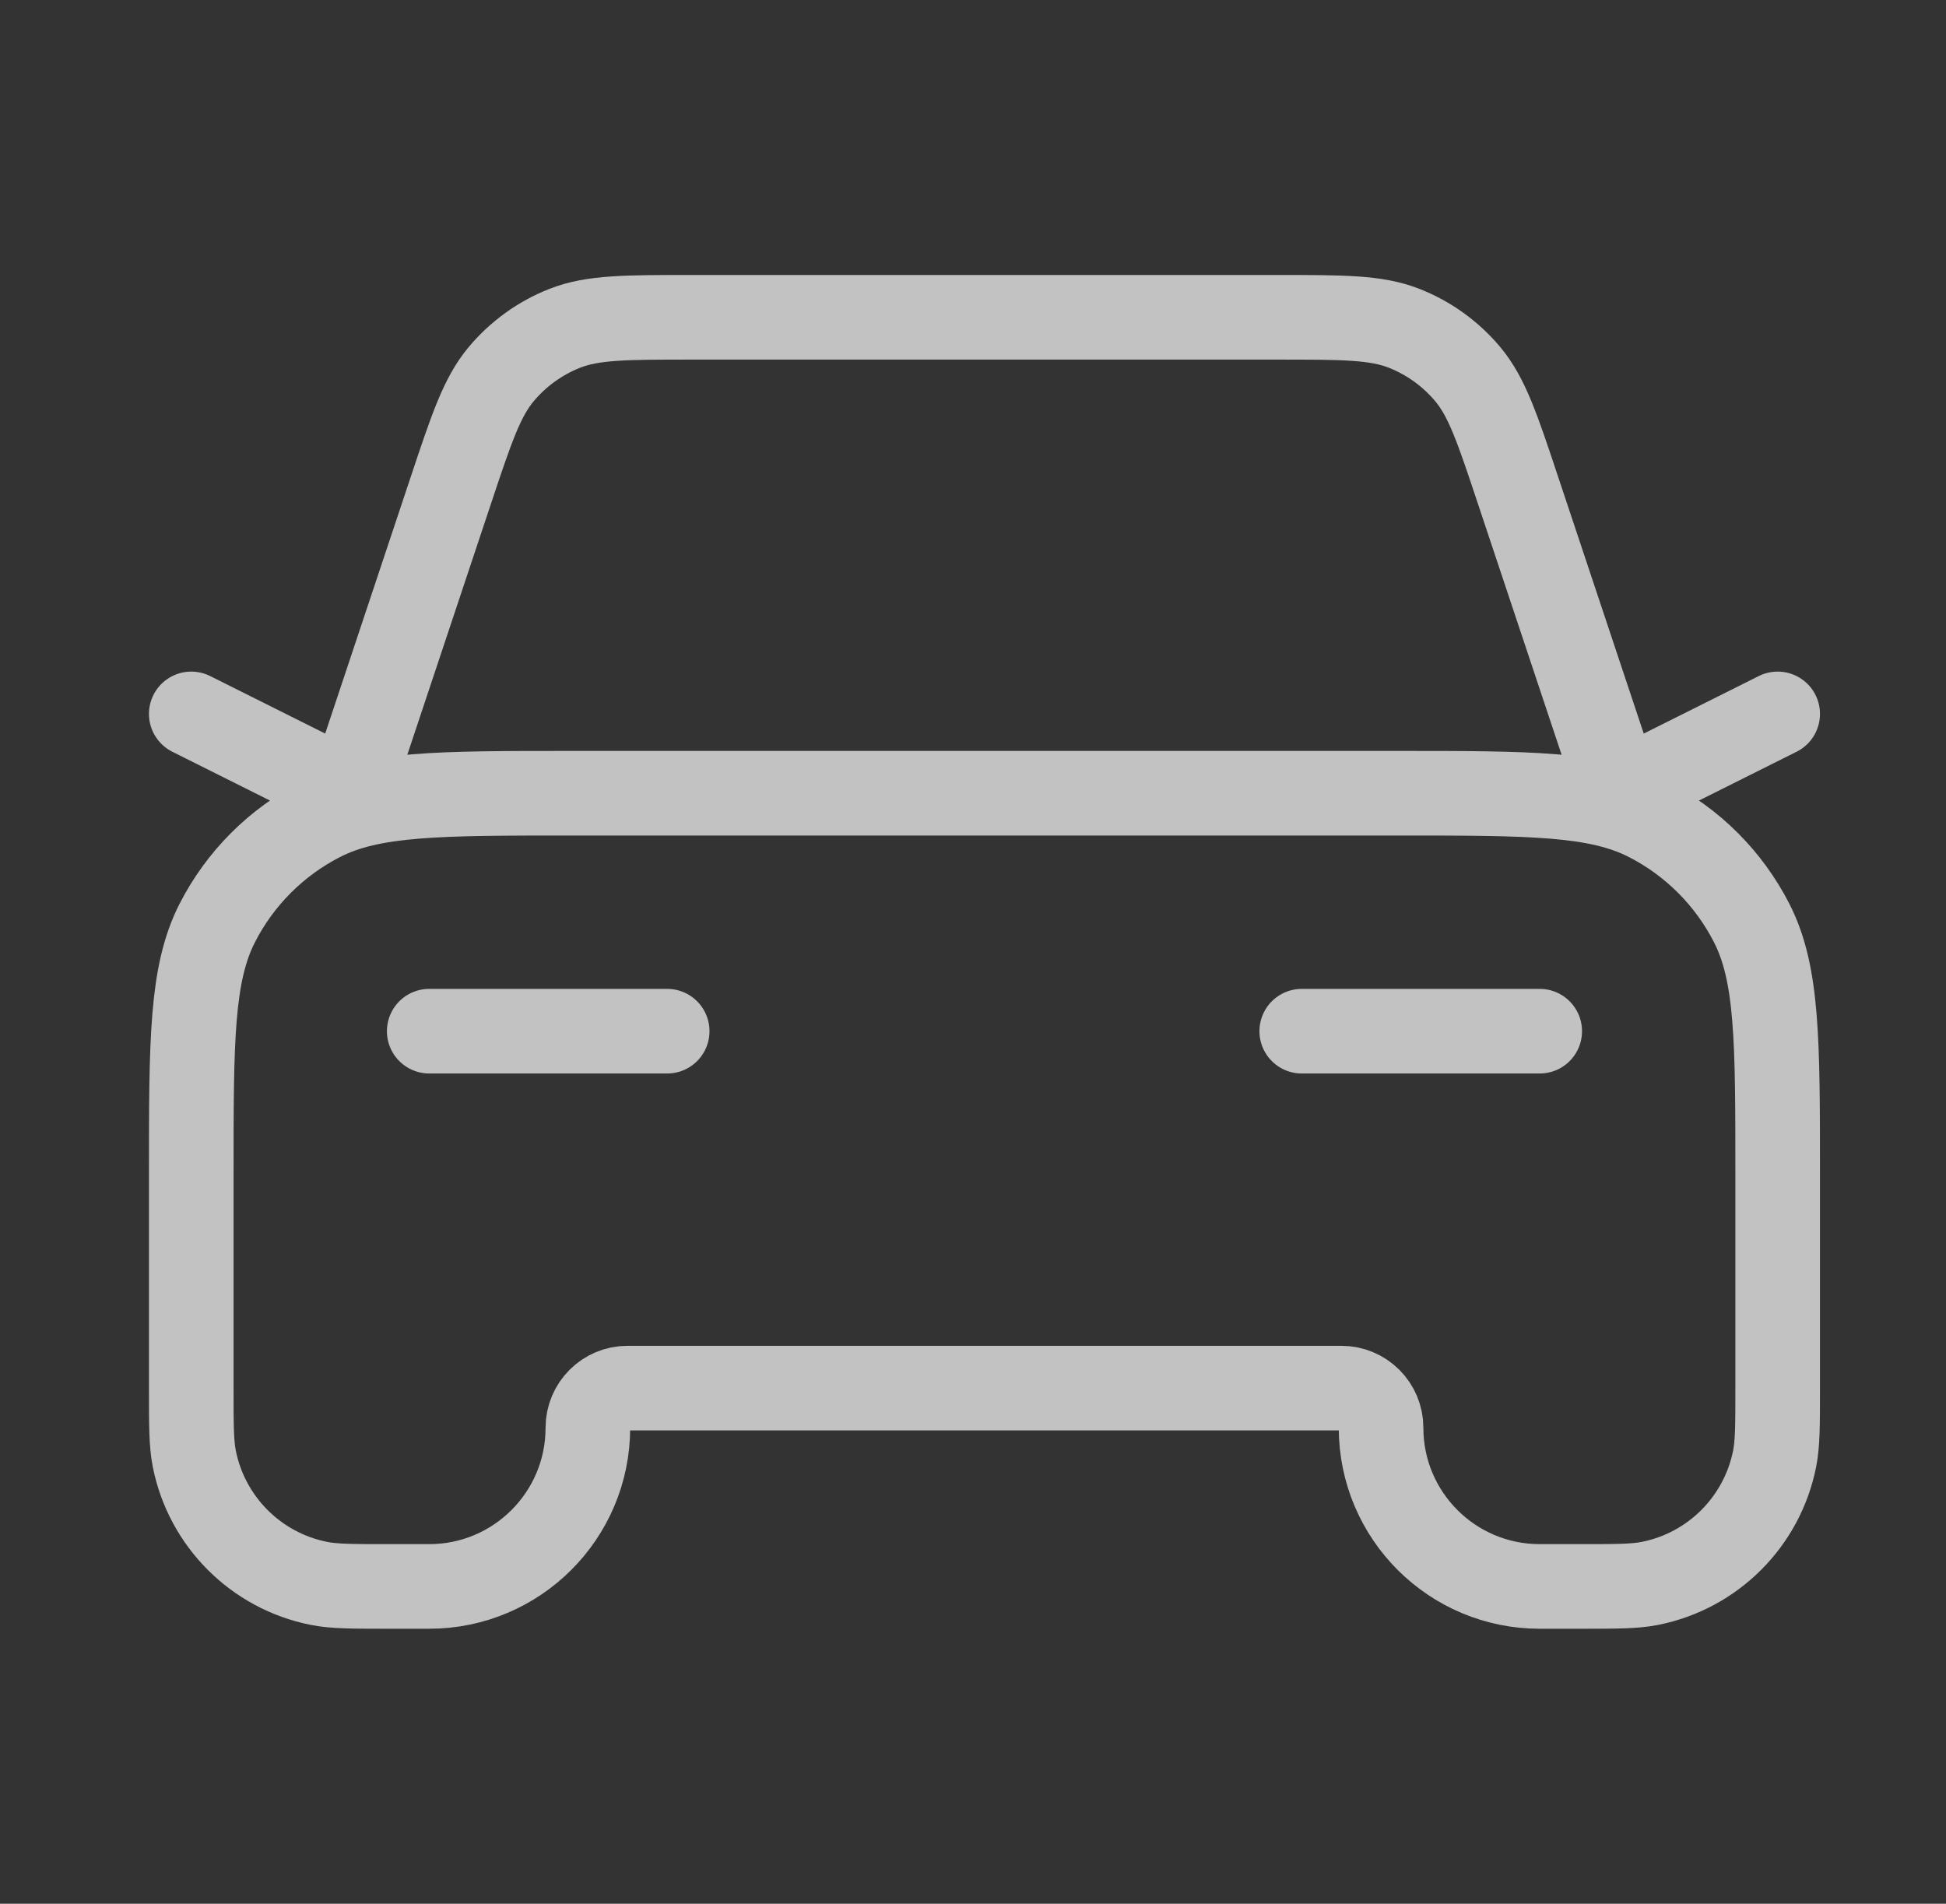 <svg width="46" height="45" viewBox="0 0 46 45" fill="none" xmlns="http://www.w3.org/2000/svg">
<rect x="0" y="0" width="46" height="45" fill="#333333" stroke="none"/>
<g opacity="0.7">
<path d="M10.146 24.375H15.771M4.521 16.875L8.271 18.75L10.653 11.603C11.145 10.127 11.391 9.39 11.847 8.844C12.25 8.363 12.767 7.99 13.351 7.76C14.013 7.5 14.79 7.5 16.345 7.5H30.196C31.751 7.5 32.529 7.5 33.19 7.76C33.775 7.99 34.292 8.363 34.695 8.844C35.151 9.39 35.397 10.127 35.888 11.603L38.271 18.75L42.021 16.875M30.771 24.375H36.396M13.521 18.75H33.021C36.171 18.75 37.746 18.75 38.95 19.363C40.008 19.902 40.868 20.763 41.408 21.821C42.021 23.025 42.021 24.6 42.021 27.75V32.812C42.021 33.684 42.021 34.119 41.949 34.482C41.653 35.969 40.49 37.132 39.002 37.428C38.64 37.5 38.205 37.5 37.333 37.5H36.396C34.325 37.5 32.646 35.821 32.646 33.75C32.646 33.232 32.226 32.812 31.708 32.812H14.833C14.316 32.812 13.896 33.232 13.896 33.75C13.896 35.821 12.217 37.5 10.146 37.5H9.208C8.337 37.5 7.901 37.5 7.539 37.428C6.052 37.132 4.889 35.969 4.593 34.482C4.521 34.119 4.521 33.684 4.521 32.812V27.75C4.521 24.6 4.521 23.025 5.134 21.821C5.673 20.763 6.534 19.902 7.592 19.363C8.795 18.75 10.37 18.75 13.521 18.75Z" stroke="white" stroke-width="2" stroke-linecap="round" stroke-linejoin="round"/>
</g>
</svg>
